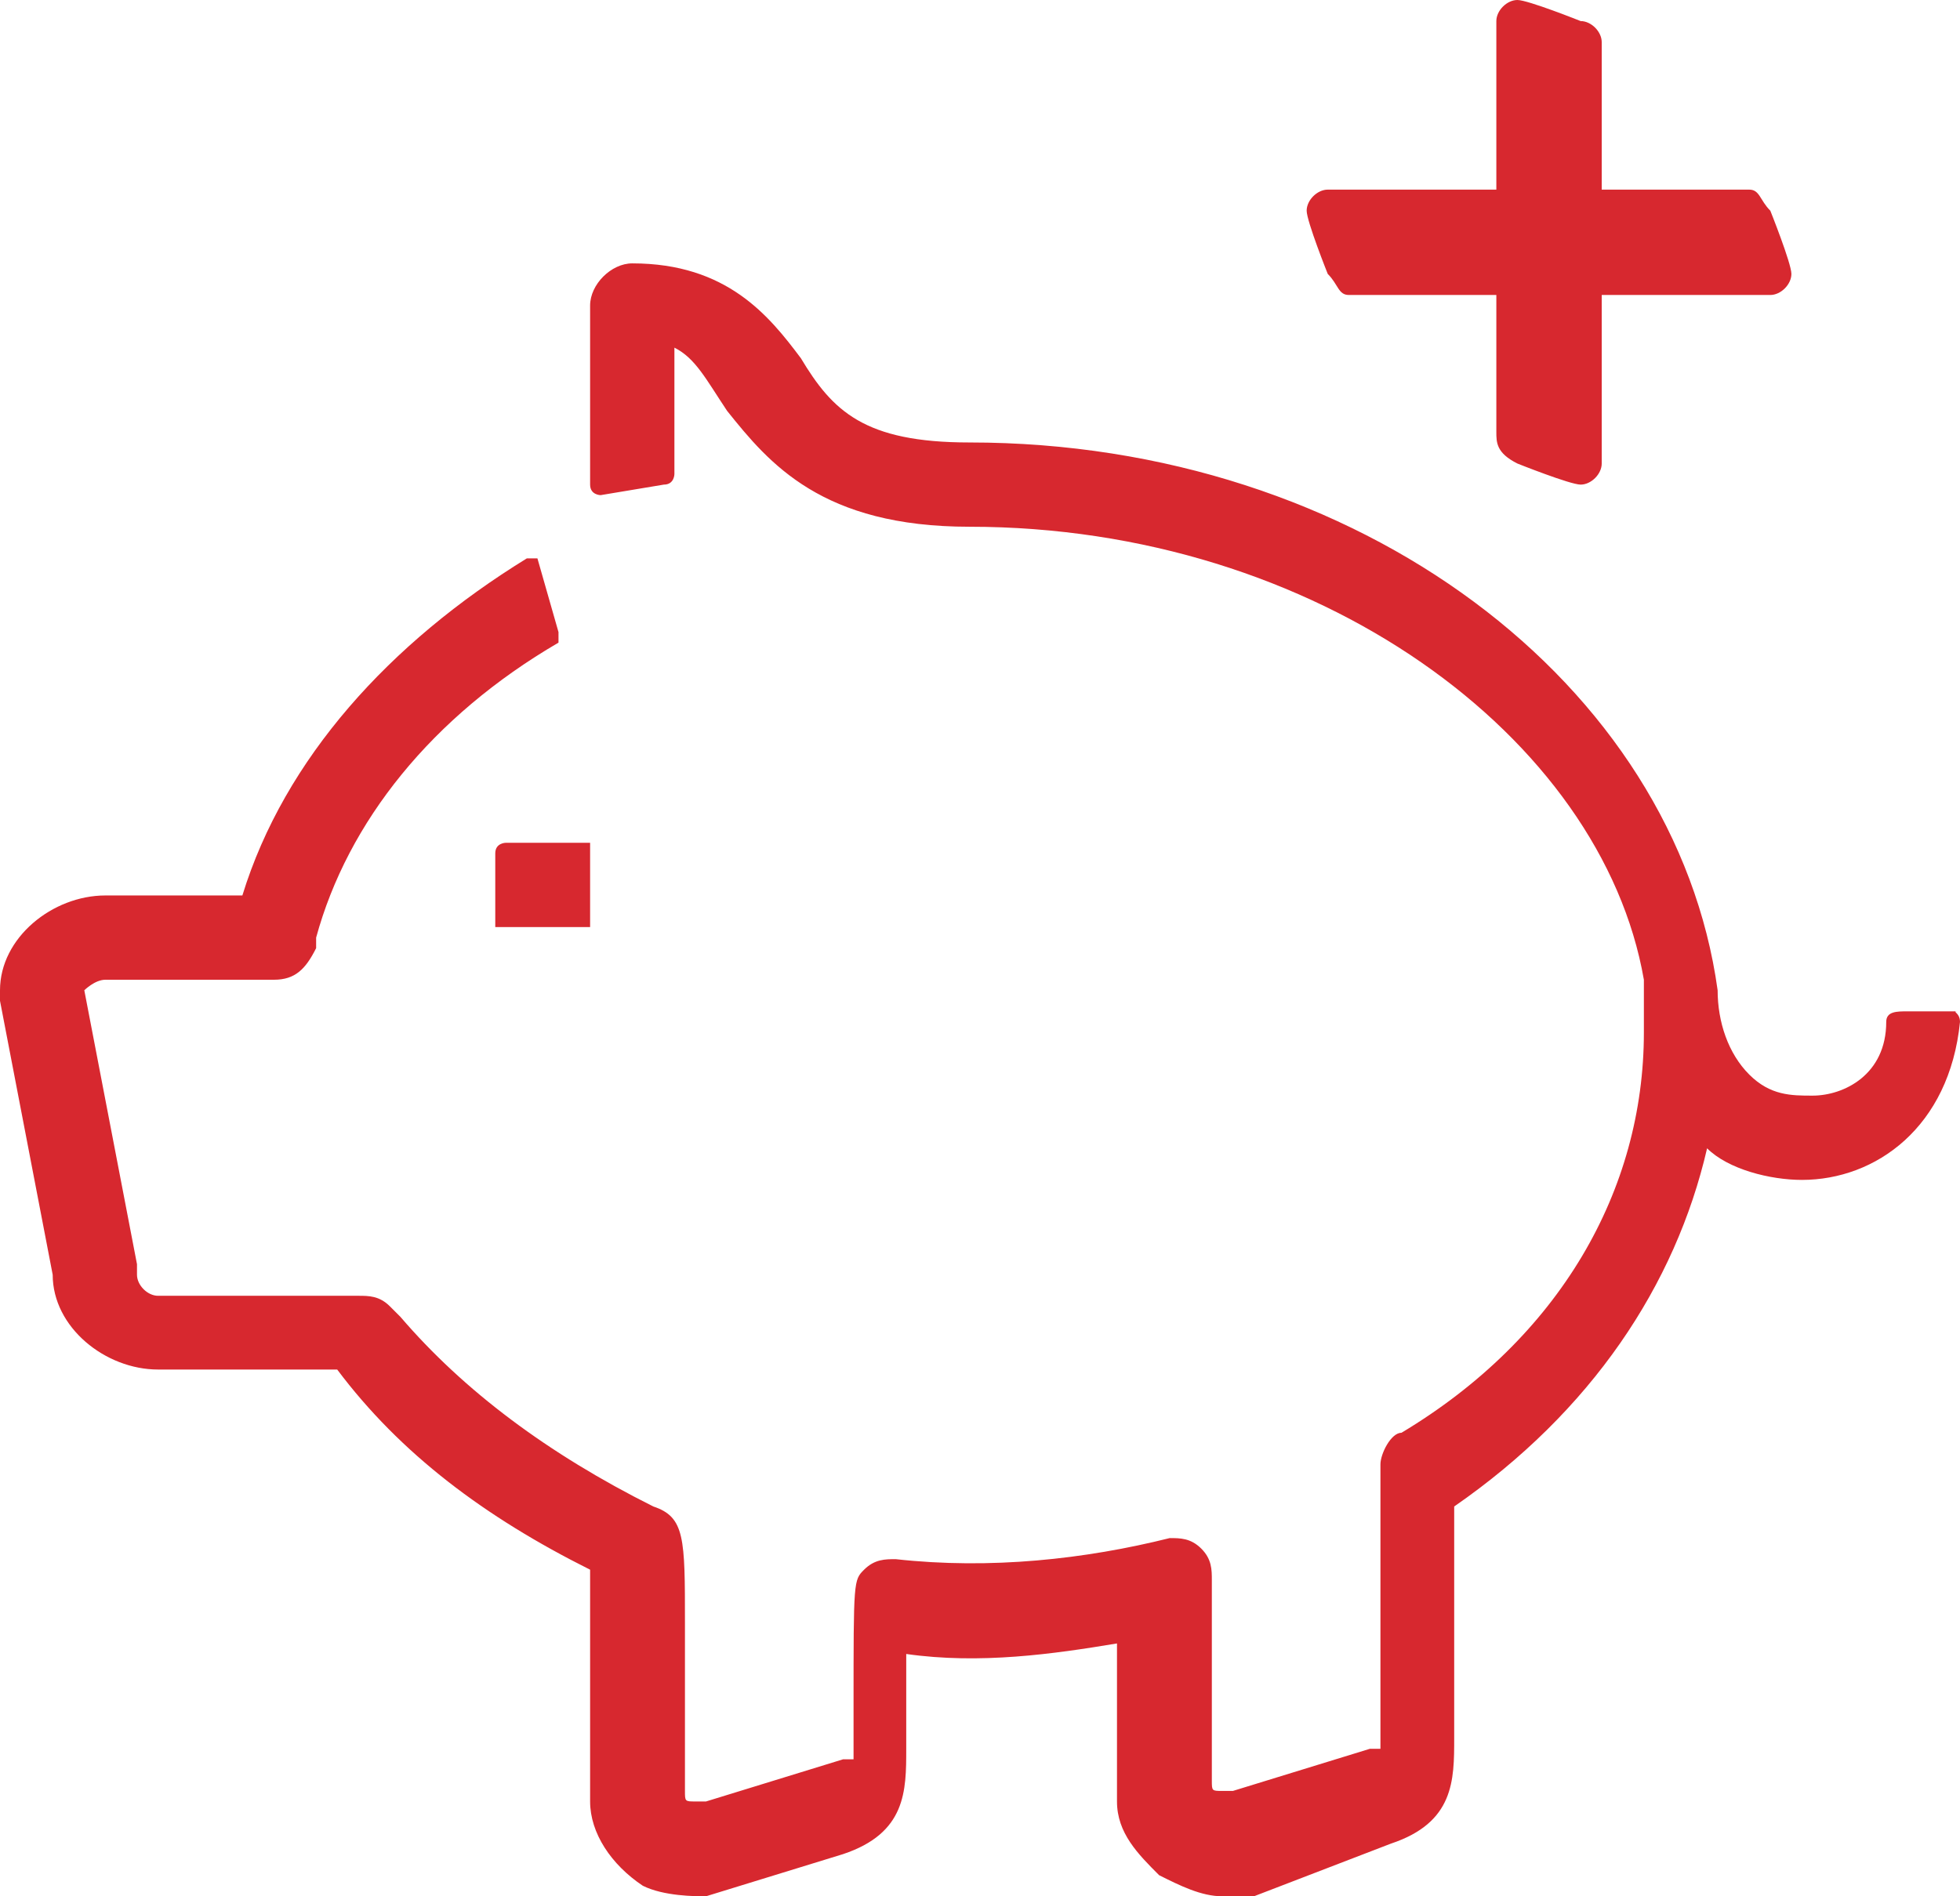<?xml version="1.0" encoding="utf-8"?>
<!-- Generator: Adobe Illustrator 26.2.1, SVG Export Plug-In . SVG Version: 6.00 Build 0)  -->
<svg version="1.1" id="Capa_1" xmlns="http://www.w3.org/2000/svg" xmlns:xlink="http://www.w3.org/1999/xlink" x="0px" y="0px"
	 viewBox="0 0 18.6 18" style="enable-background:new 0 0 18.6 18;" xml:space="preserve">
<style type="text/css">
	.st0{fill:#D7282F;}
</style>
<path class="st0" d="M18.6,9.7c-0.1,1-0.8,1.5-1.5,1.5c-0.3,0-0.7-0.1-0.9-0.3c-0.3,1.3-1.1,2.5-2.4,3.4v2.2c0,0.4,0,0.8-0.6,1
	L11.9,18c-0.1,0-0.2,0-0.3,0c-0.2,0-0.4-0.1-0.6-0.2c-0.2-0.2-0.4-0.4-0.4-0.7v-1.5c-0.6,0.1-1.3,0.2-2,0.1c0,0.2,0,0.4,0,0.6l0,0.3
	c0,0.4,0,0.8-0.6,1l-1.3,0.4C6.6,18,6.3,18,6.1,17.9c-0.3-0.2-0.5-0.5-0.5-0.8v-1.7c0-0.2,0-0.4,0-0.5c-1-0.5-1.8-1.1-2.4-1.9H1.5
	c-0.5,0-1-0.4-1-0.9L0,9.5c0,0,0,0,0-0.1c0-0.5,0.5-0.9,1-0.9h1.3C2.7,7.2,3.7,6.1,5,5.3c0,0,0.1,0,0.1,0L5.3,6c0,0.1,0,0.1,0,0.1
	C4.1,6.8,3.3,7.8,3,8.9c0,0,0,0,0,0l0,0.1C2.9,9.2,2.8,9.3,2.6,9.3H1c-0.1,0-0.2,0.1-0.2,0.1L1.3,12c0,0,0,0,0,0.1
	c0,0.1,0.1,0.2,0.2,0.2h1.9c0.1,0,0.2,0,0.3,0.1l0.1,0.1c0.6,0.7,1.4,1.3,2.4,1.8c0.3,0.1,0.3,0.3,0.3,1.1v1.6c0,0.1,0,0.1,0.1,0.1
	c0,0,0.1,0,0.1,0l1.3-0.4c0,0,0,0,0.1,0c0,0,0-0.1,0-0.2v-0.3c0-1.2,0-1.2,0.1-1.3c0.1-0.1,0.2-0.1,0.3-0.1c0.9,0.1,1.8,0,2.6-0.2
	c0.1,0,0.2,0,0.3,0.1c0.1,0.1,0.1,0.2,0.1,0.3l0,0.2v1.7c0,0.1,0,0.1,0.1,0.1c0,0,0.1,0,0.1,0l1.3-0.4c0,0,0,0,0.1,0
	c0,0,0-0.1,0-0.2l0-2.5c0-0.1,0.1-0.3,0.2-0.3c1.5-0.9,2.3-2.3,2.3-3.8c0-0.1,0-0.2,0-0.3c0-0.1,0-0.1,0-0.2C15.2,7,12.5,5,9.2,5
	C7.8,5,7.3,4.4,6.9,3.9C6.7,3.6,6.6,3.4,6.4,3.3v1.2c0,0,0,0.1-0.1,0.1L5.7,4.7c0,0-0.1,0-0.1-0.1V2.9c0-0.2,0.2-0.4,0.4-0.4
	c0.9,0,1.3,0.5,1.6,0.9c0.3,0.5,0.6,0.8,1.6,0.8c3.7,0,6.7,2.3,7.1,5.2h0c0,0.3,0.1,0.6,0.3,0.8c0.2,0.2,0.4,0.2,0.6,0.2
	c0.3,0,0.7-0.2,0.7-0.7c0-0.1,0.1-0.1,0.2-0.1h0.5C18.5,9.6,18.6,9.6,18.6,9.7z M4.8,8h0.7c0,0,0.1,0,0.1,0c0,0,0,0.1,0,0.1v0.6
	c0,0,0,0.1,0,0.1c0,0-0.1,0-0.1,0H4.8c0,0-0.1,0-0.1,0c0,0,0-0.1,0-0.1V8.2c0,0,0-0.1,0-0.1C4.7,8,4.8,8,4.8,8z M14.2,4.1V2.8h-1.4
	c-0.1,0-0.1-0.1-0.2-0.2c0,0-0.2-0.5-0.2-0.6c0-0.1,0.1-0.2,0.2-0.2h1.6V0.2c0-0.1,0.1-0.2,0.2-0.2c0.1,0,0.6,0.2,0.6,0.2
	c0.1,0,0.2,0.1,0.2,0.2v1.4h1.4c0.1,0,0.1,0.1,0.2,0.2c0,0,0.2,0.5,0.2,0.6c0,0.1-0.1,0.2-0.2,0.2h-1.6v1.6c0,0.1-0.1,0.2-0.2,0.2
	c-0.1,0-0.6-0.2-0.6-0.2C14.2,4.3,14.2,4.2,14.2,4.1z"/>
</svg>

